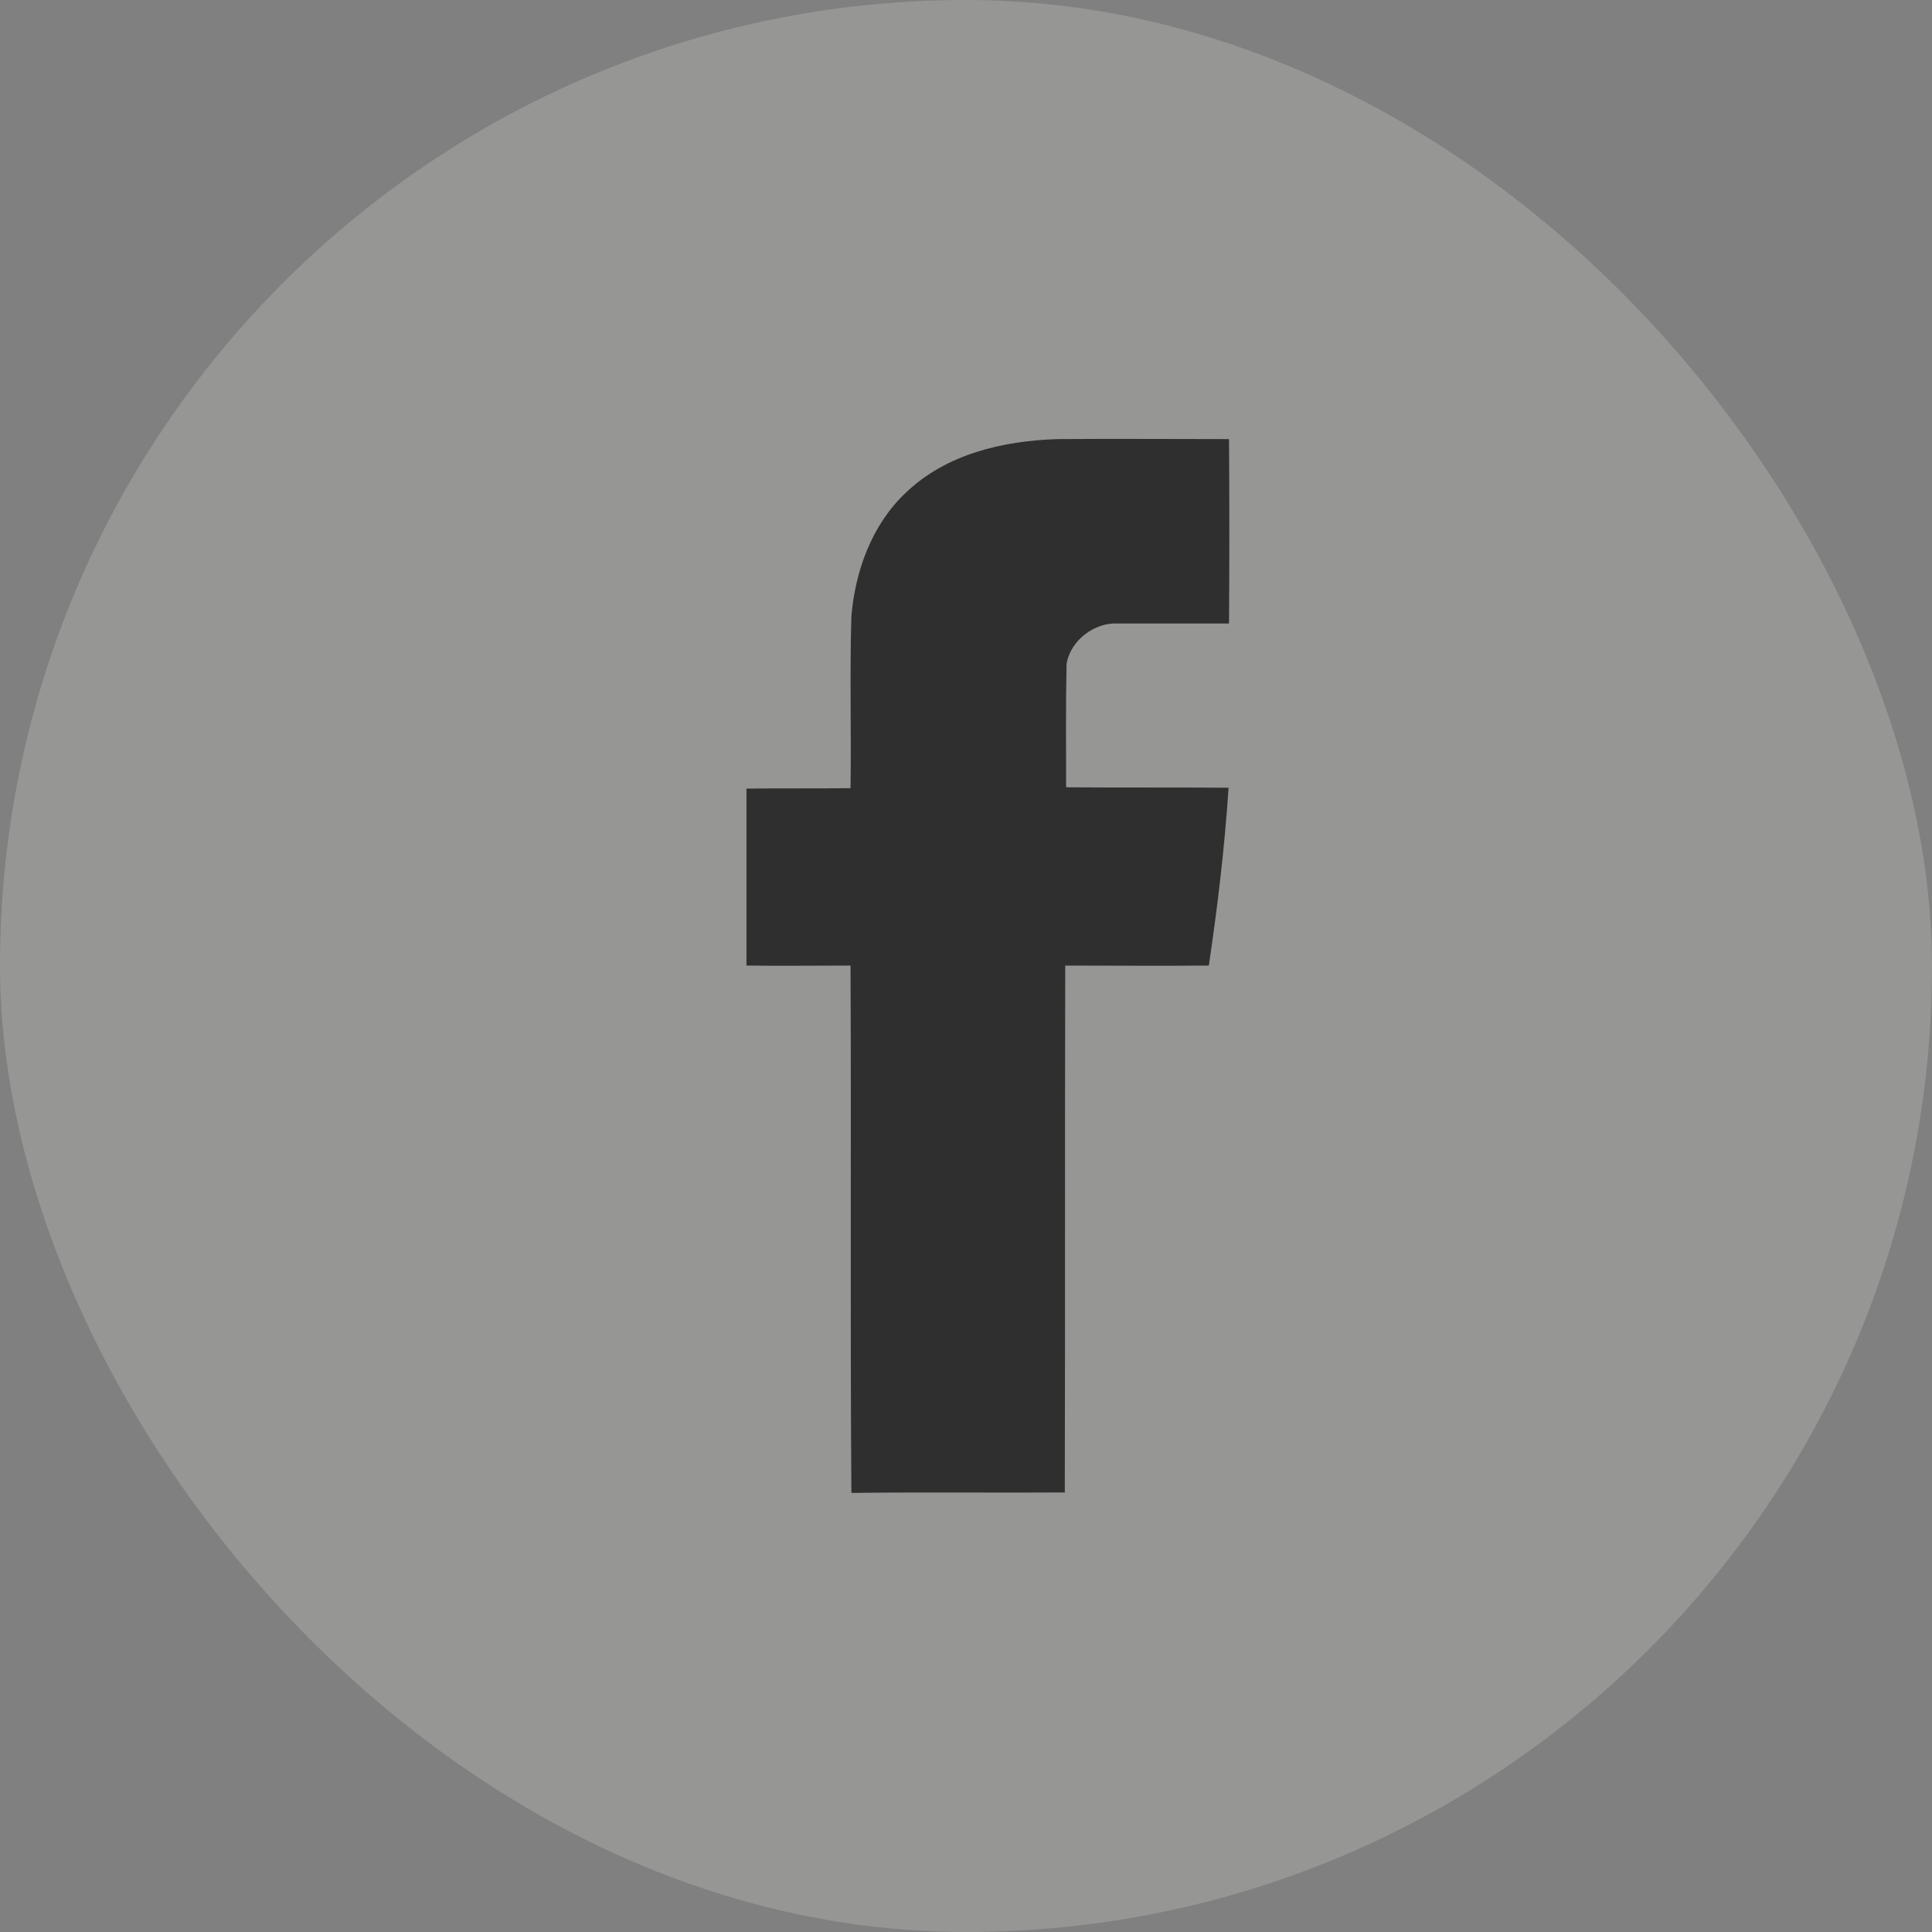 <svg width="44" height="44" viewBox="0 0 44 44" fill="none" xmlns="http://www.w3.org/2000/svg" xmlns:xlink="http://www.w3.org/1999/xlink">
	<rect x="0" y="0" width="44" height="44" fill="#808080" stroke="none"/>
	<desc>
			Created with Pixso.
	</desc>
	<defs>
		<clipPath id="clip2_127">
			<rect id="facebook" rx="22" width="44" height="44" fill="white" fill-opacity="0"/>
		</clipPath>
	</defs>
	<rect id="facebook" rx="22" width="44" height="44" fill="#F3F1EF" fill-opacity="0.2"/>
	<g clip-path="url(#clip2_127)">
		<path id="Vector" d="M20.62 11.23C21.54 10.34 22.84 10.04 24.08 10C25.38 9.99 26.69 10 27.99 10C28 11.4 28 12.8 27.99 14.2C27.15 14.2 26.3 14.2 25.46 14.2C24.93 14.17 24.38 14.58 24.29 15.12C24.27 16.06 24.28 17 24.28 17.93C25.52 17.94 26.75 17.93 27.98 17.94C27.89 19.3 27.73 20.65 27.53 21.99C26.44 22 25.35 21.99 24.26 21.99C24.25 25.99 24.26 29.99 24.25 33.99C22.63 34 21.01 33.98 19.39 34C19.36 29.99 19.39 25.99 19.37 21.99C18.58 21.99 17.78 22 17 21.99C17 20.64 17 19.3 17 17.96C17.78 17.95 18.58 17.96 19.37 17.95C19.39 16.65 19.35 15.34 19.39 14.03C19.48 12.99 19.86 11.95 20.62 11.23Z" fill="#2F2F2F" fill-opacity="1" fill-rule="nonzero"/>
	</g>
</svg>
